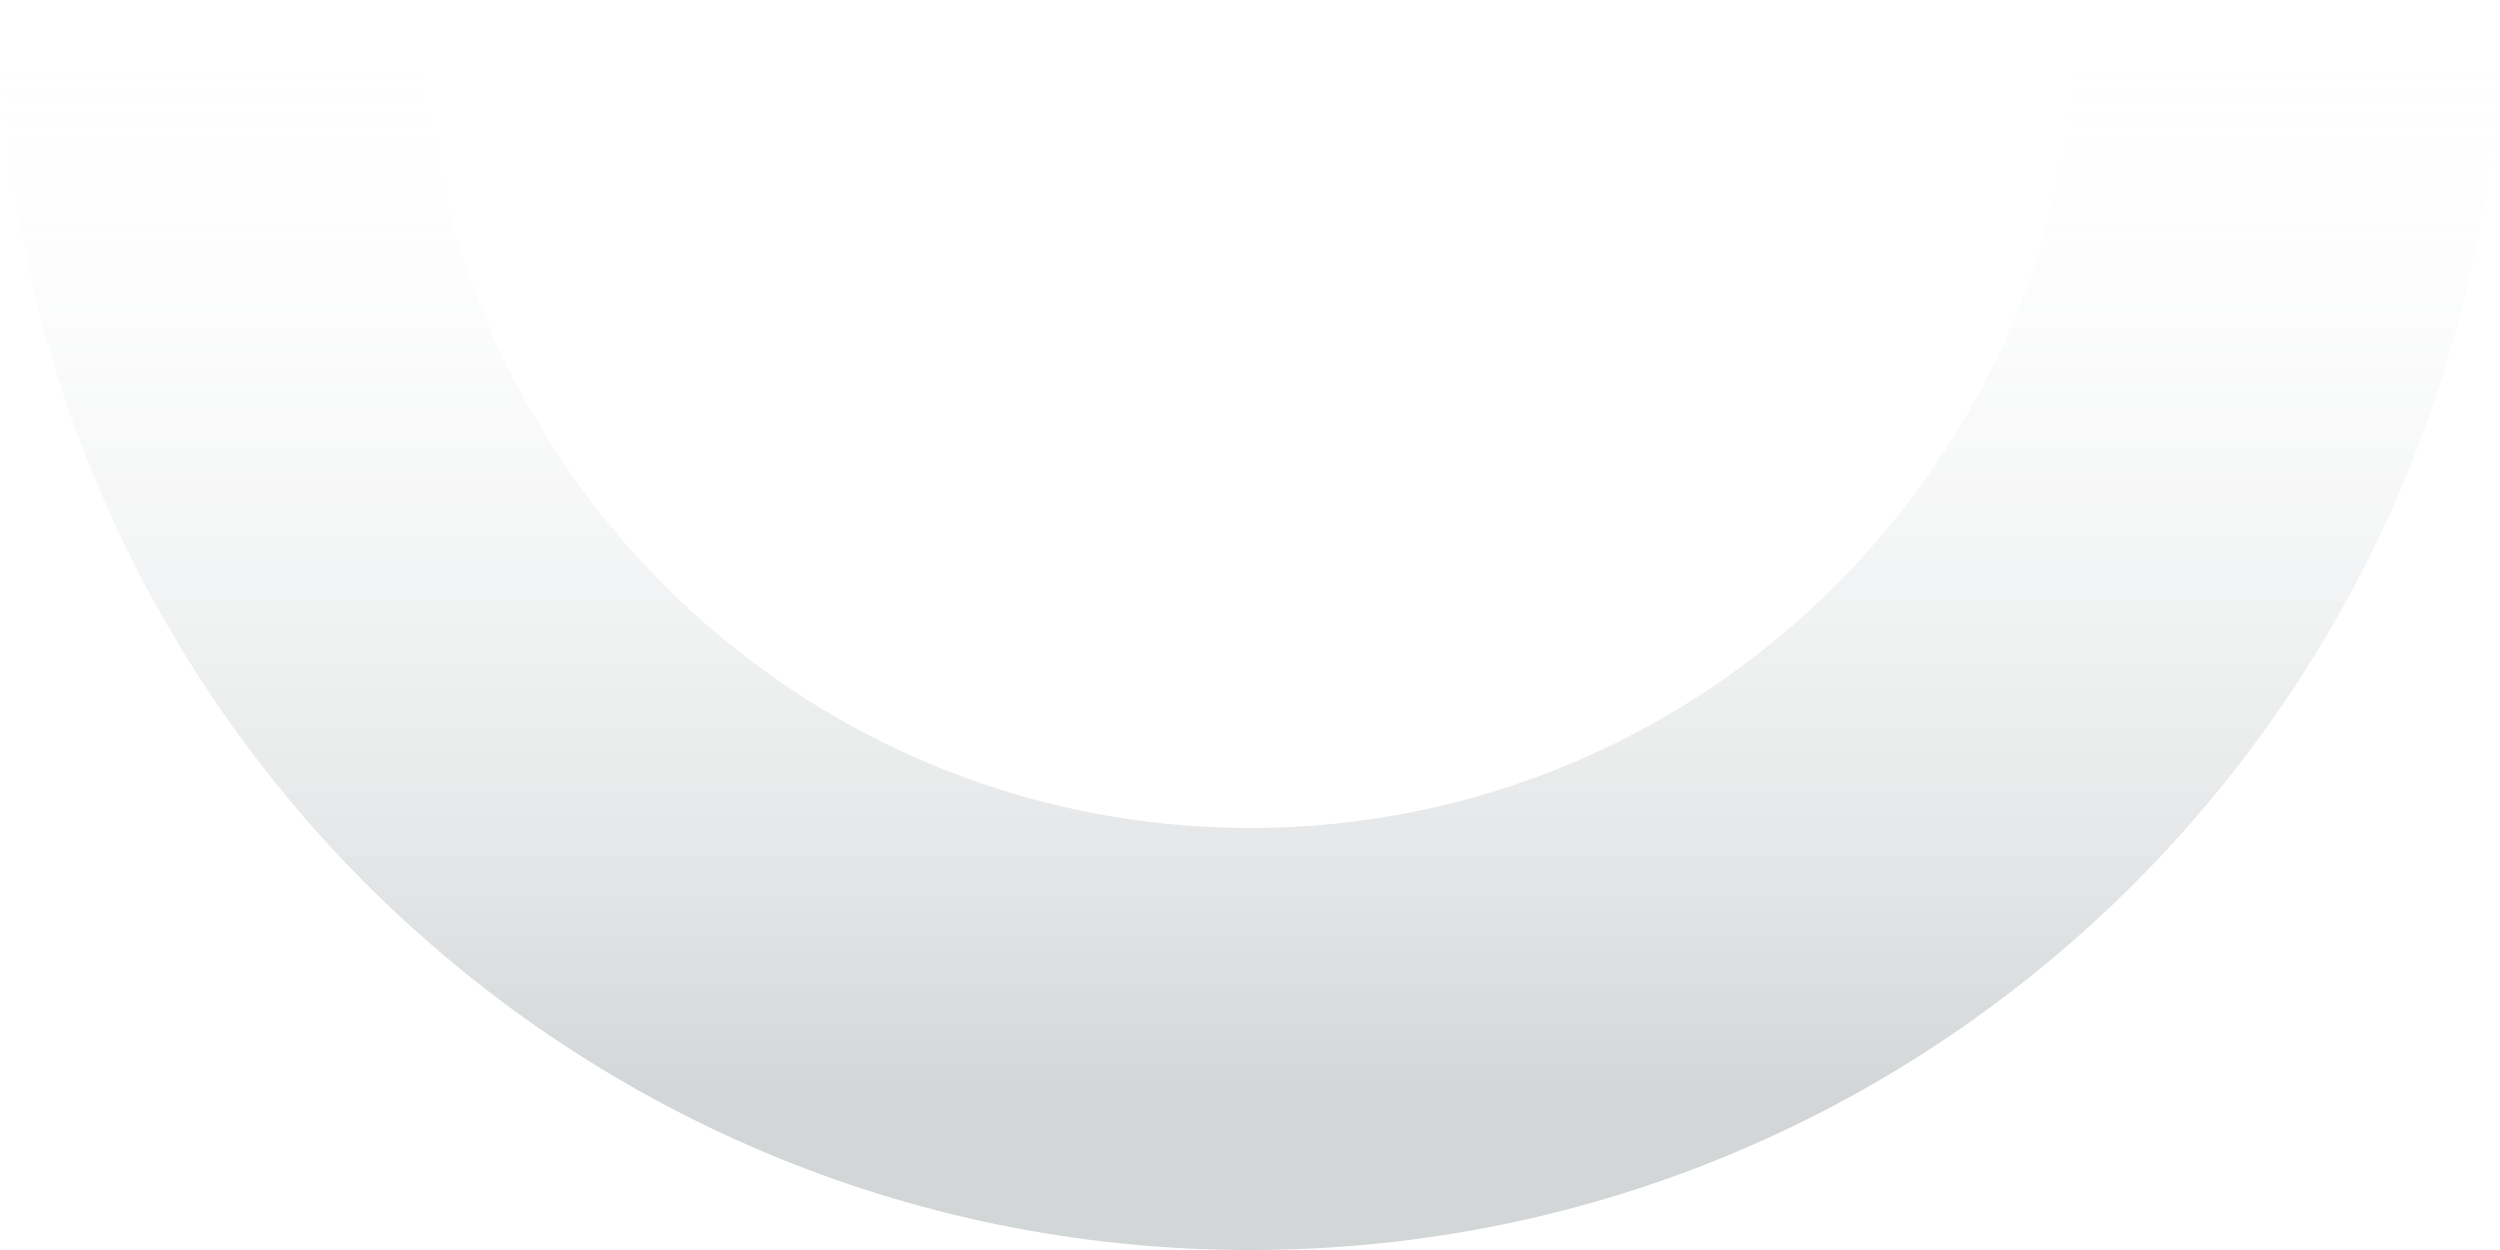 <?xml version="1.0" encoding="UTF-8"?><svg id="Ebene_1" xmlns="http://www.w3.org/2000/svg" xmlns:xlink="http://www.w3.org/1999/xlink" viewBox="0 0 1314.033 657.022"><defs><style>.cls-1{fill:url(#Unbenannter_Verlauf_36);opacity:.2;}</style><linearGradient id="Unbenannter_Verlauf_36" x1="657.017" y1="10.231" x2="657.017" y2="641.502" gradientUnits="userSpaceOnUse"><stop offset="0" stop-color="#fff" stop-opacity="0"/><stop offset=".9" stop-color="#1e3138"/></linearGradient></defs><path class="cls-1" d="M0,0C0,362.87,294.155,657.022,657.017,657.022S1314.033,362.87,1314.033,0h-221.827c0,240.353-194.842,435.2-435.19,435.2S221.827,240.353,221.827,0H0Z"/></svg>